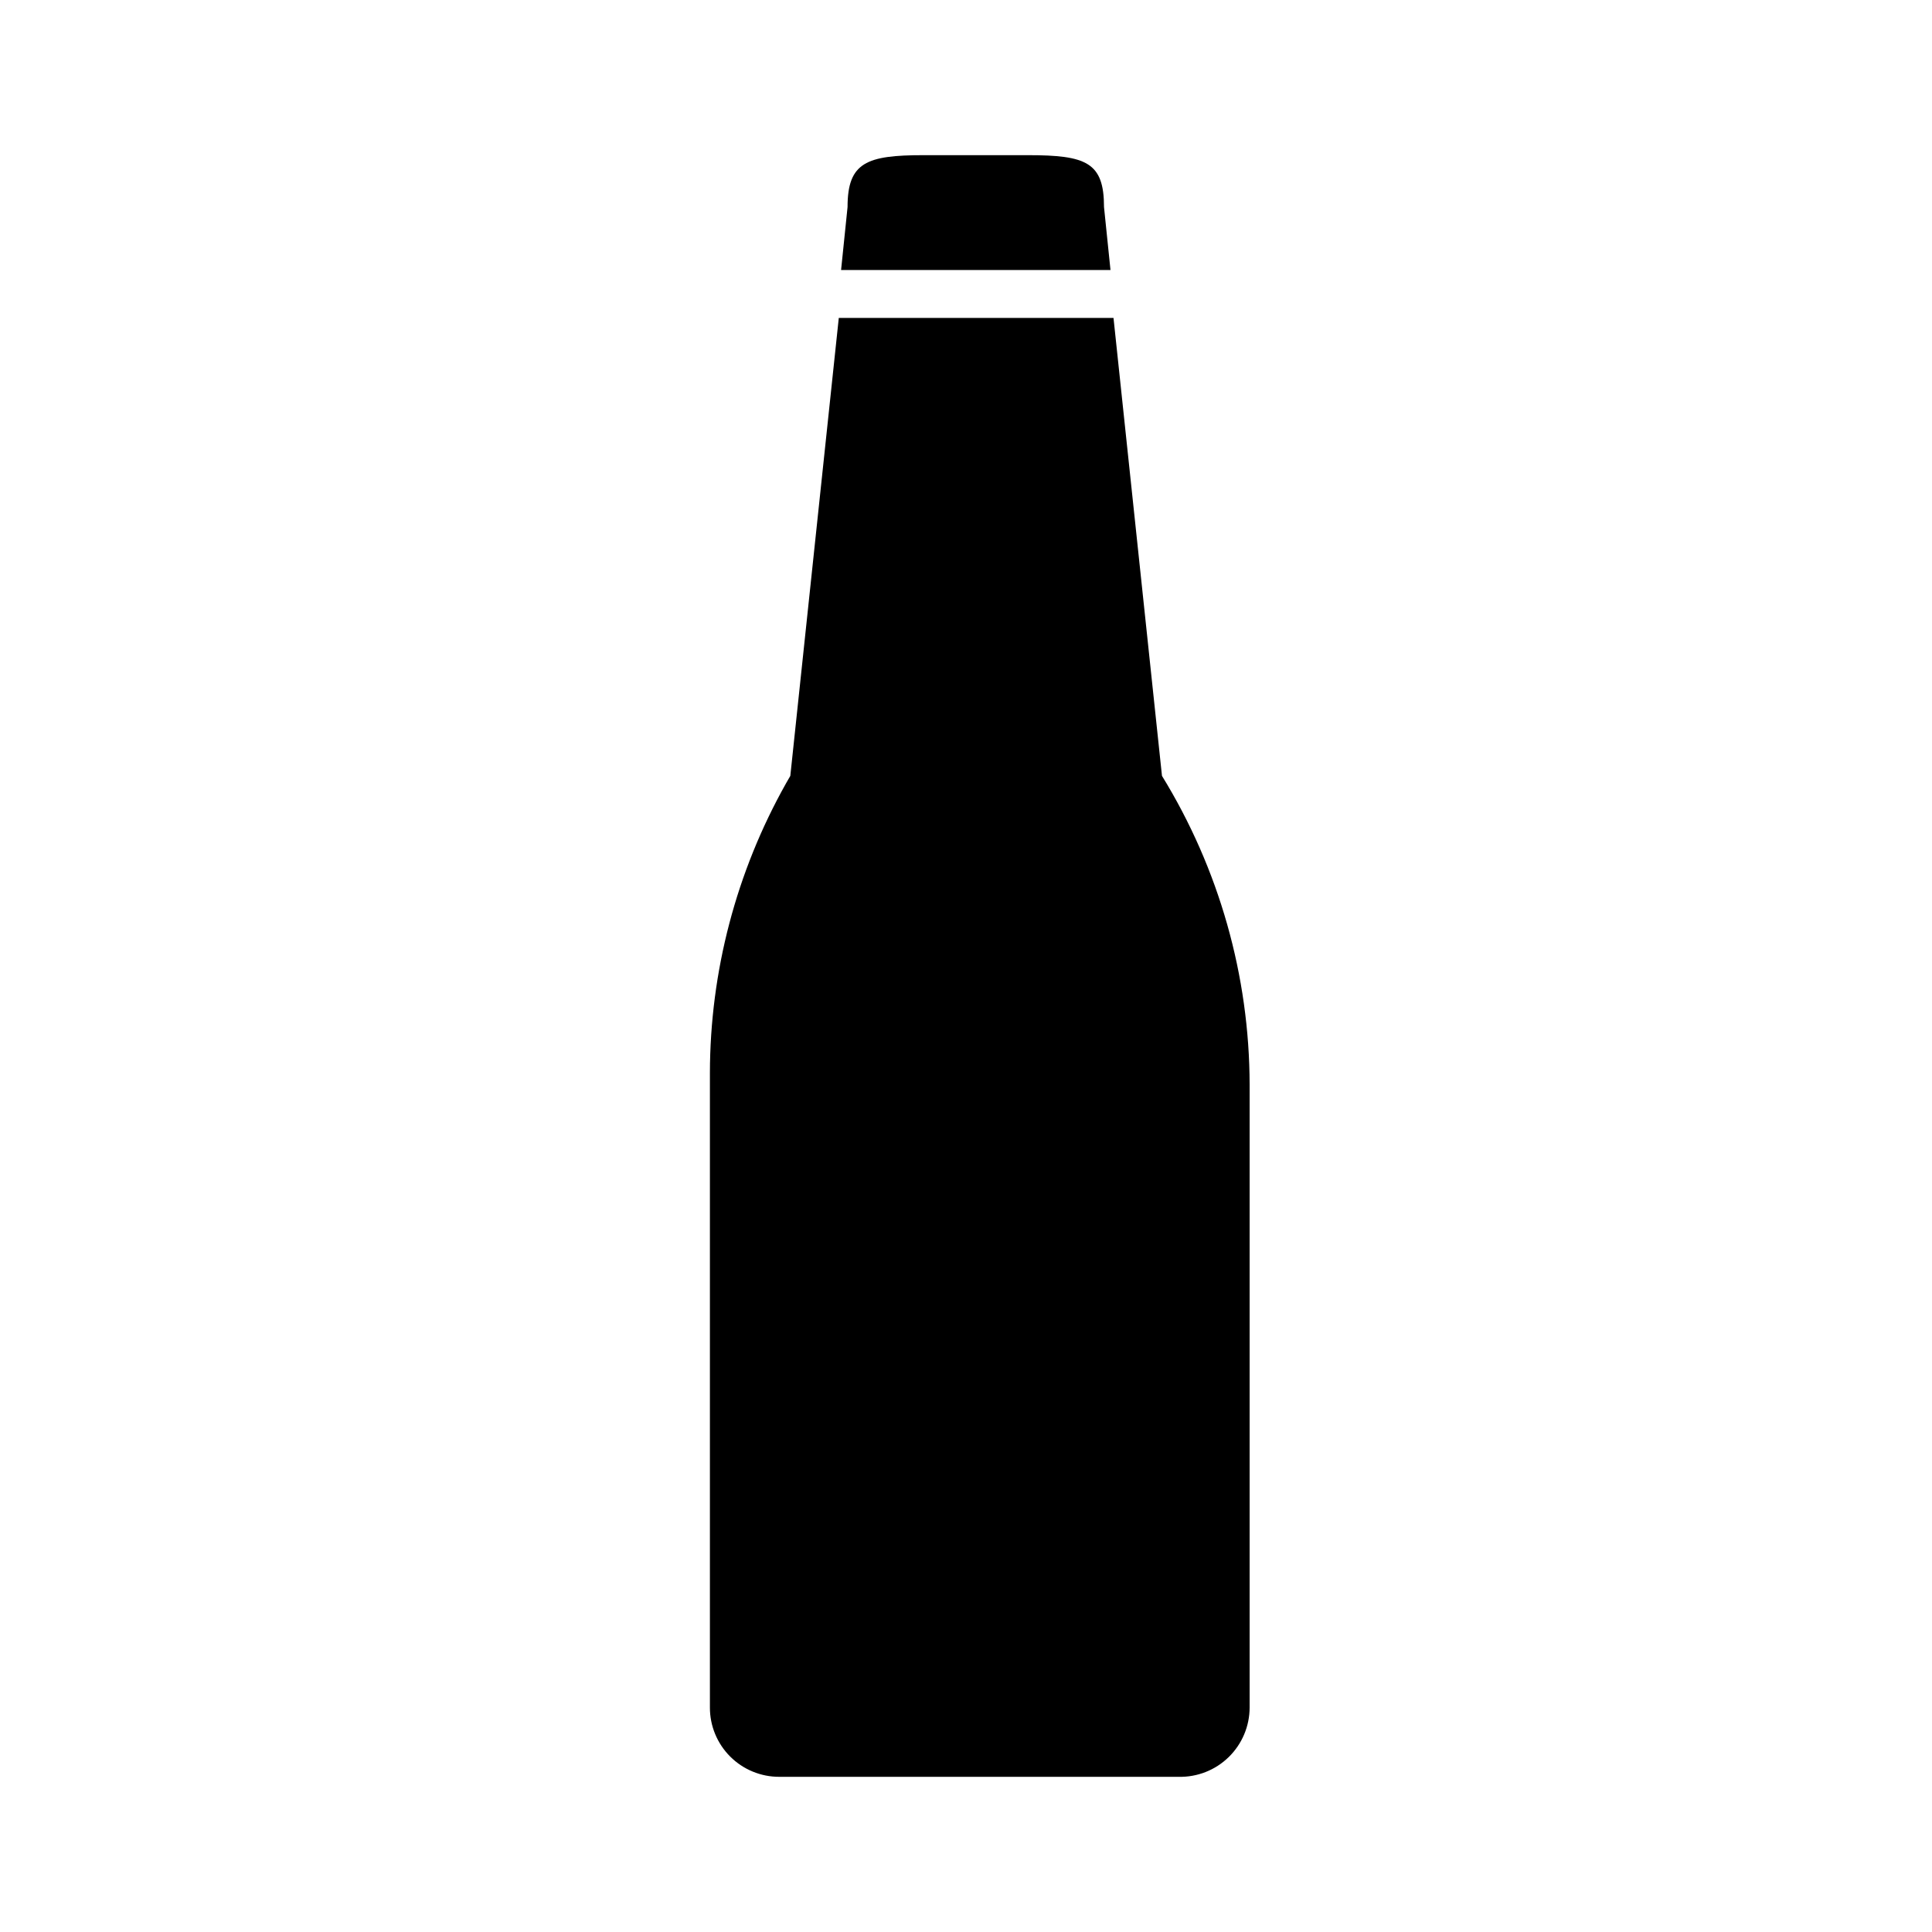 <?xml version="1.0" encoding="UTF-8"?>
<!-- The Best Svg Icon site in the world: iconSvg.co, Visit us! https://iconsvg.co -->
<svg fill="#000000" width="800px" height="800px" version="1.1" viewBox="144 144 512 512" xmlns="http://www.w3.org/2000/svg">
 <g>
  <path d="m438.29 215.55-1.715-16.676c0-11.84-4.684-13.754-20.152-13.754h-27.66c-15.113 0-20.152 1.914-20.152 13.754l-1.715 16.676z"/>
  <path d="m439.09 228.25h-72.801l-12.848 121.37-1.16 2.016h0.004c-13.164 23.418-20.102 49.816-20.152 76.68v168.17c-0.016 4.883 1.918 9.566 5.371 13.02 3.449 3.449 8.137 5.383 13.016 5.371h105.8c4.957 0.121 9.75-1.762 13.297-5.227 3.547-3.461 5.547-8.207 5.547-13.164v-165c-0.051-28.91-8.086-57.242-23.227-81.871z"/>
 </g>
</svg>